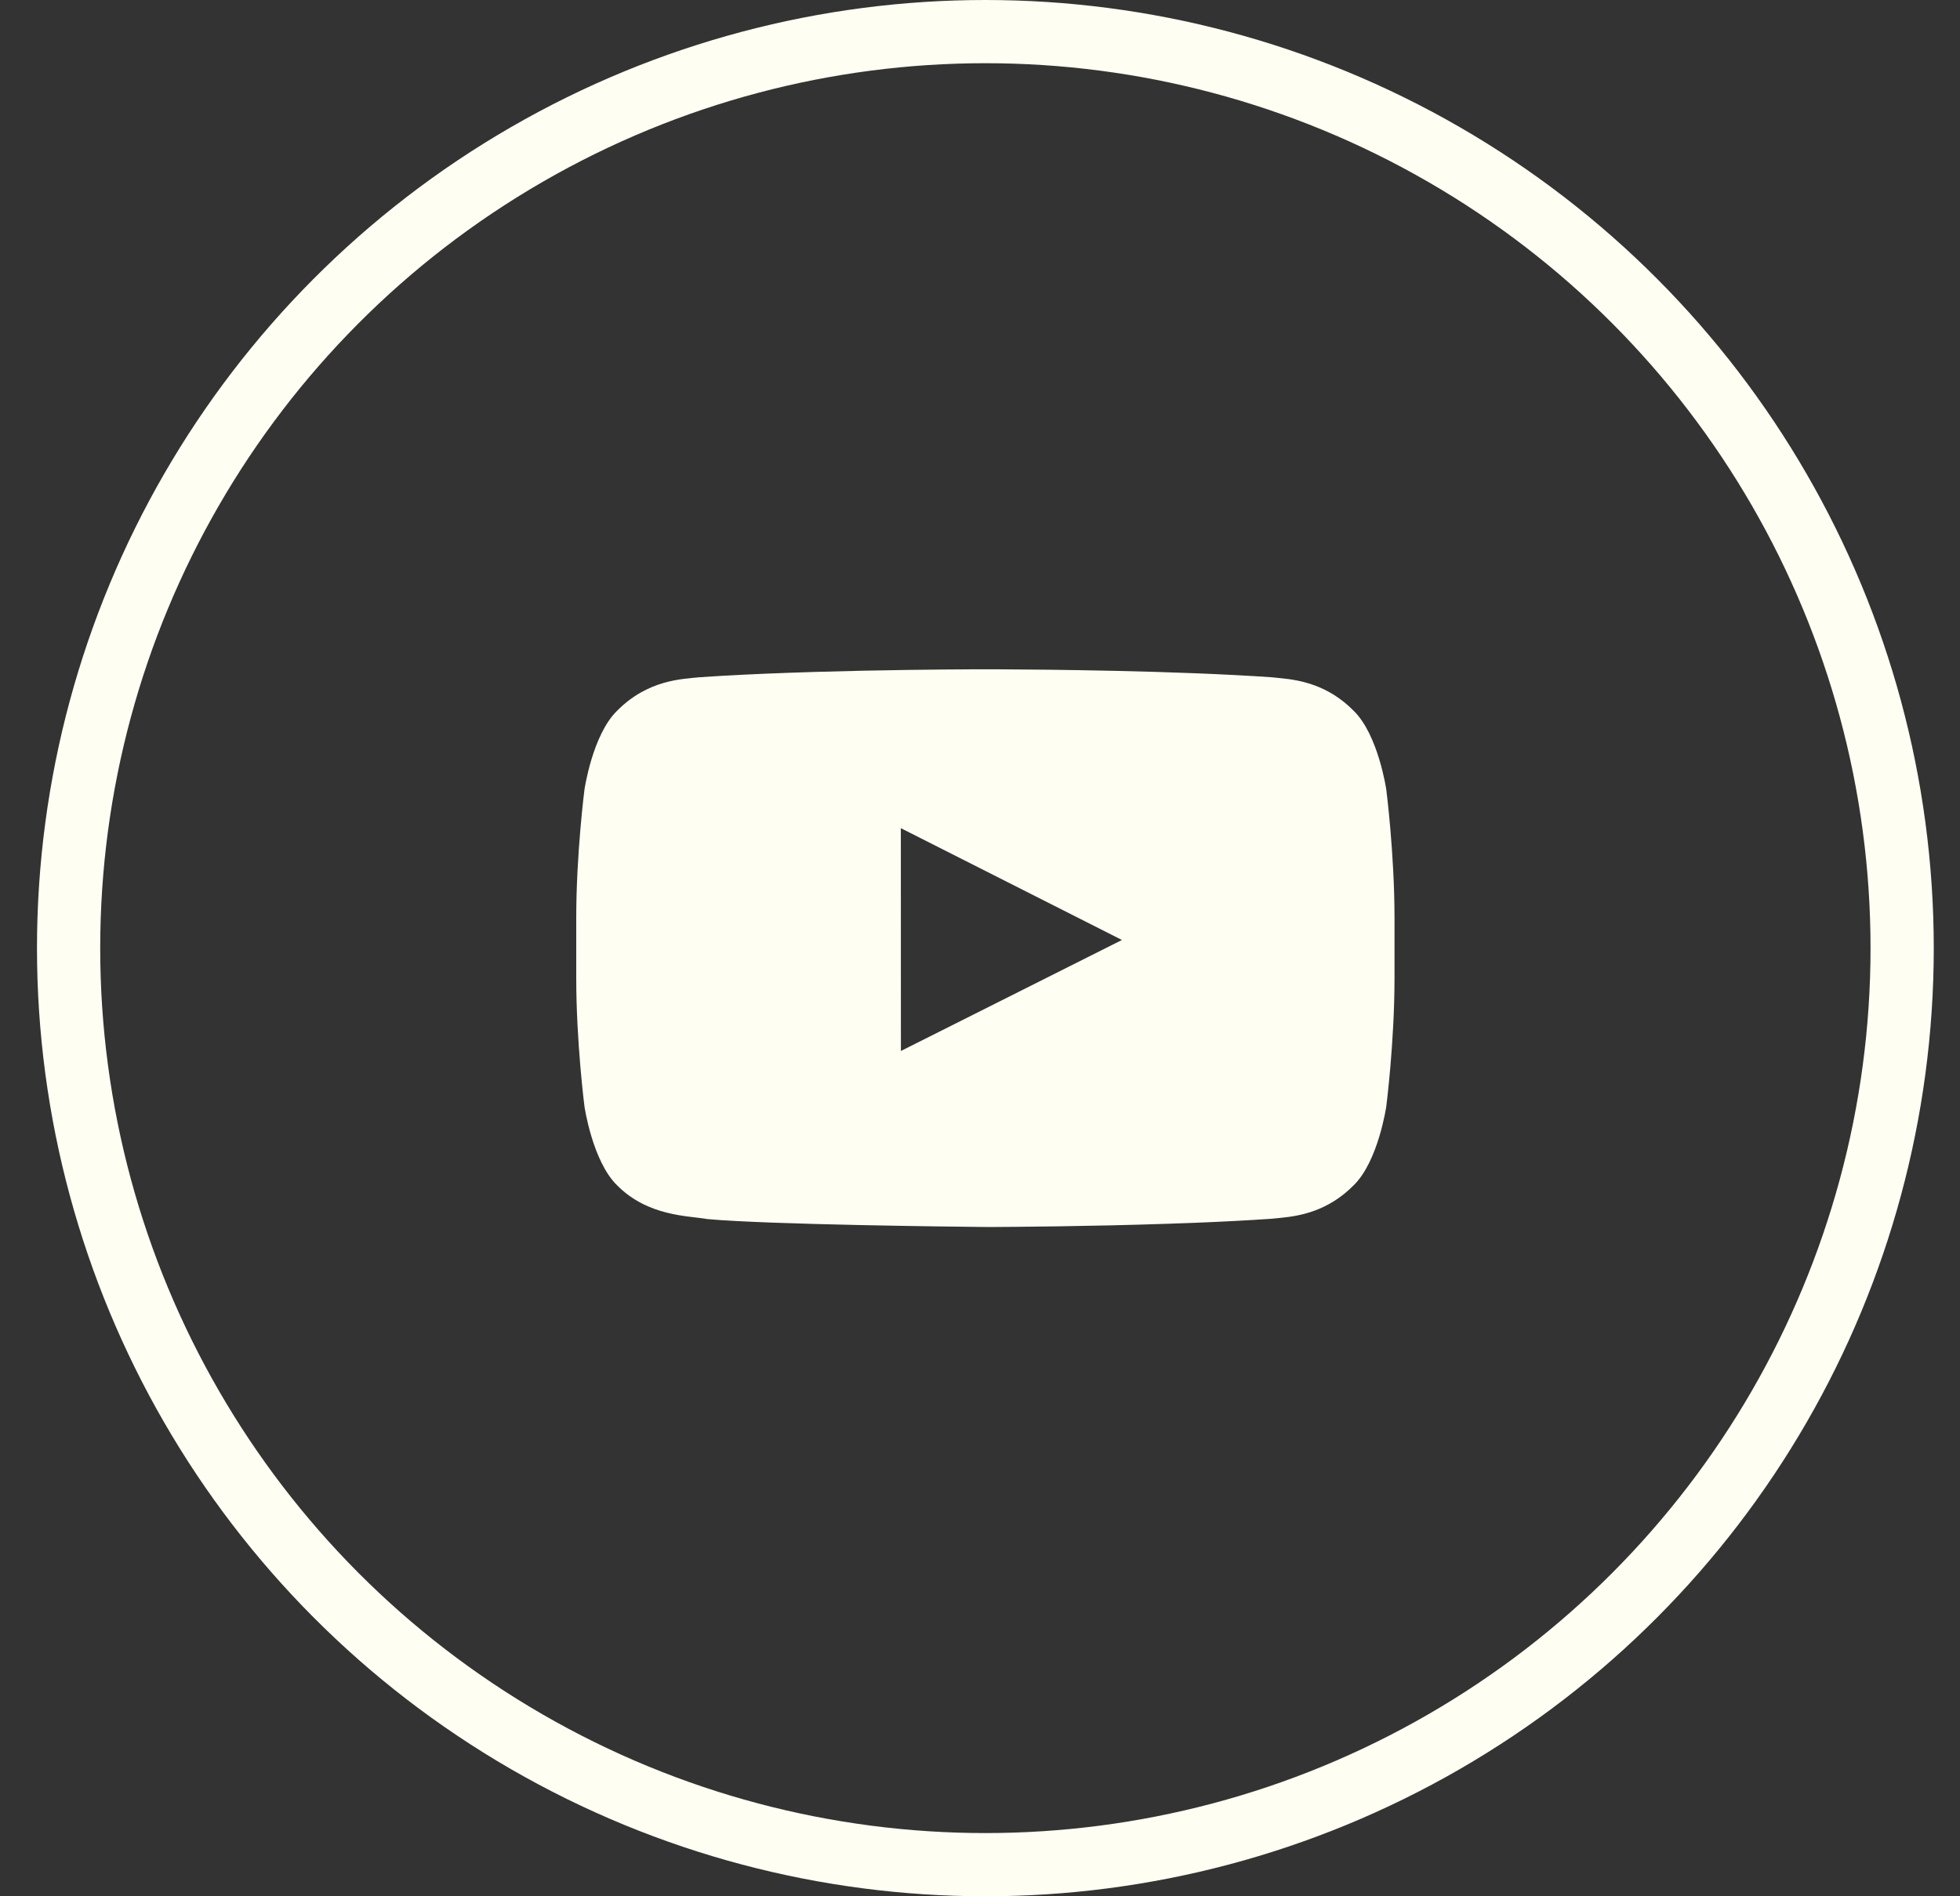 <?xml version="1.0" encoding="UTF-8"?>
<svg width="31px" height="30px" viewBox="0 0 31 30" version="1.1" xmlns="http://www.w3.org/2000/svg" xmlns:xlink="http://www.w3.org/1999/xlink">
    <rect x="0" y="0" width="31" height="30" fill="#333333" stroke="none"/>
    <title>Social-YouTube</title>
    <g id="Symbols" stroke="none" stroke-width="1" fill="none" fill-rule="evenodd">
        <g id="Footer" transform="translate(-1109, -25)">
            <g id="Social" transform="translate(989, 25)">
                <g id="Social-YouTube" transform="translate(120.585, 0)">
                    <circle id="Oval" stroke="#FFFEF2" cx="15" cy="15" r="14.5"></circle>
                    <path d="M15.226,10.589 C15.913,10.592 18.032,10.61 19.53,10.715 L19.53,10.715 L19.68,10.73 C19.965,10.759 20.417,10.83 20.827,11.247 C21.215,11.627 21.341,12.492 21.341,12.492 C21.341,12.492 21.471,13.507 21.471,14.522 L21.471,14.522 L21.471,15.474 C21.471,16.489 21.341,17.504 21.341,17.504 C21.341,17.504 21.215,18.369 20.827,18.75 C20.417,19.166 19.965,19.237 19.68,19.266 L19.53,19.281 C19.156,19.307 18.742,19.328 18.322,19.345 L17.9,19.36 C16.637,19.403 15.408,19.41 15.083,19.412 L14.954,19.411 C14.547,19.407 11.564,19.375 10.6,19.286 C10.312,19.233 9.665,19.249 9.173,18.75 C8.785,18.369 8.659,17.504 8.659,17.504 C8.659,17.504 8.529,16.489 8.529,15.474 L8.529,15.474 L8.529,14.522 C8.529,13.507 8.659,12.492 8.659,12.492 C8.659,12.492 8.785,11.627 9.173,11.247 C9.665,10.747 10.217,10.744 10.47,10.715 C10.907,10.685 11.397,10.661 11.888,10.644 L12.309,10.63 C13.356,10.599 14.345,10.591 14.773,10.589 Z M13.663,13.102 L13.664,16.627 L17.16,14.871 L13.663,13.102 Z" id="YouTube" fill="#FFFEF2"></path>
                </g>
            </g>
        </g>
    </g>
</svg>